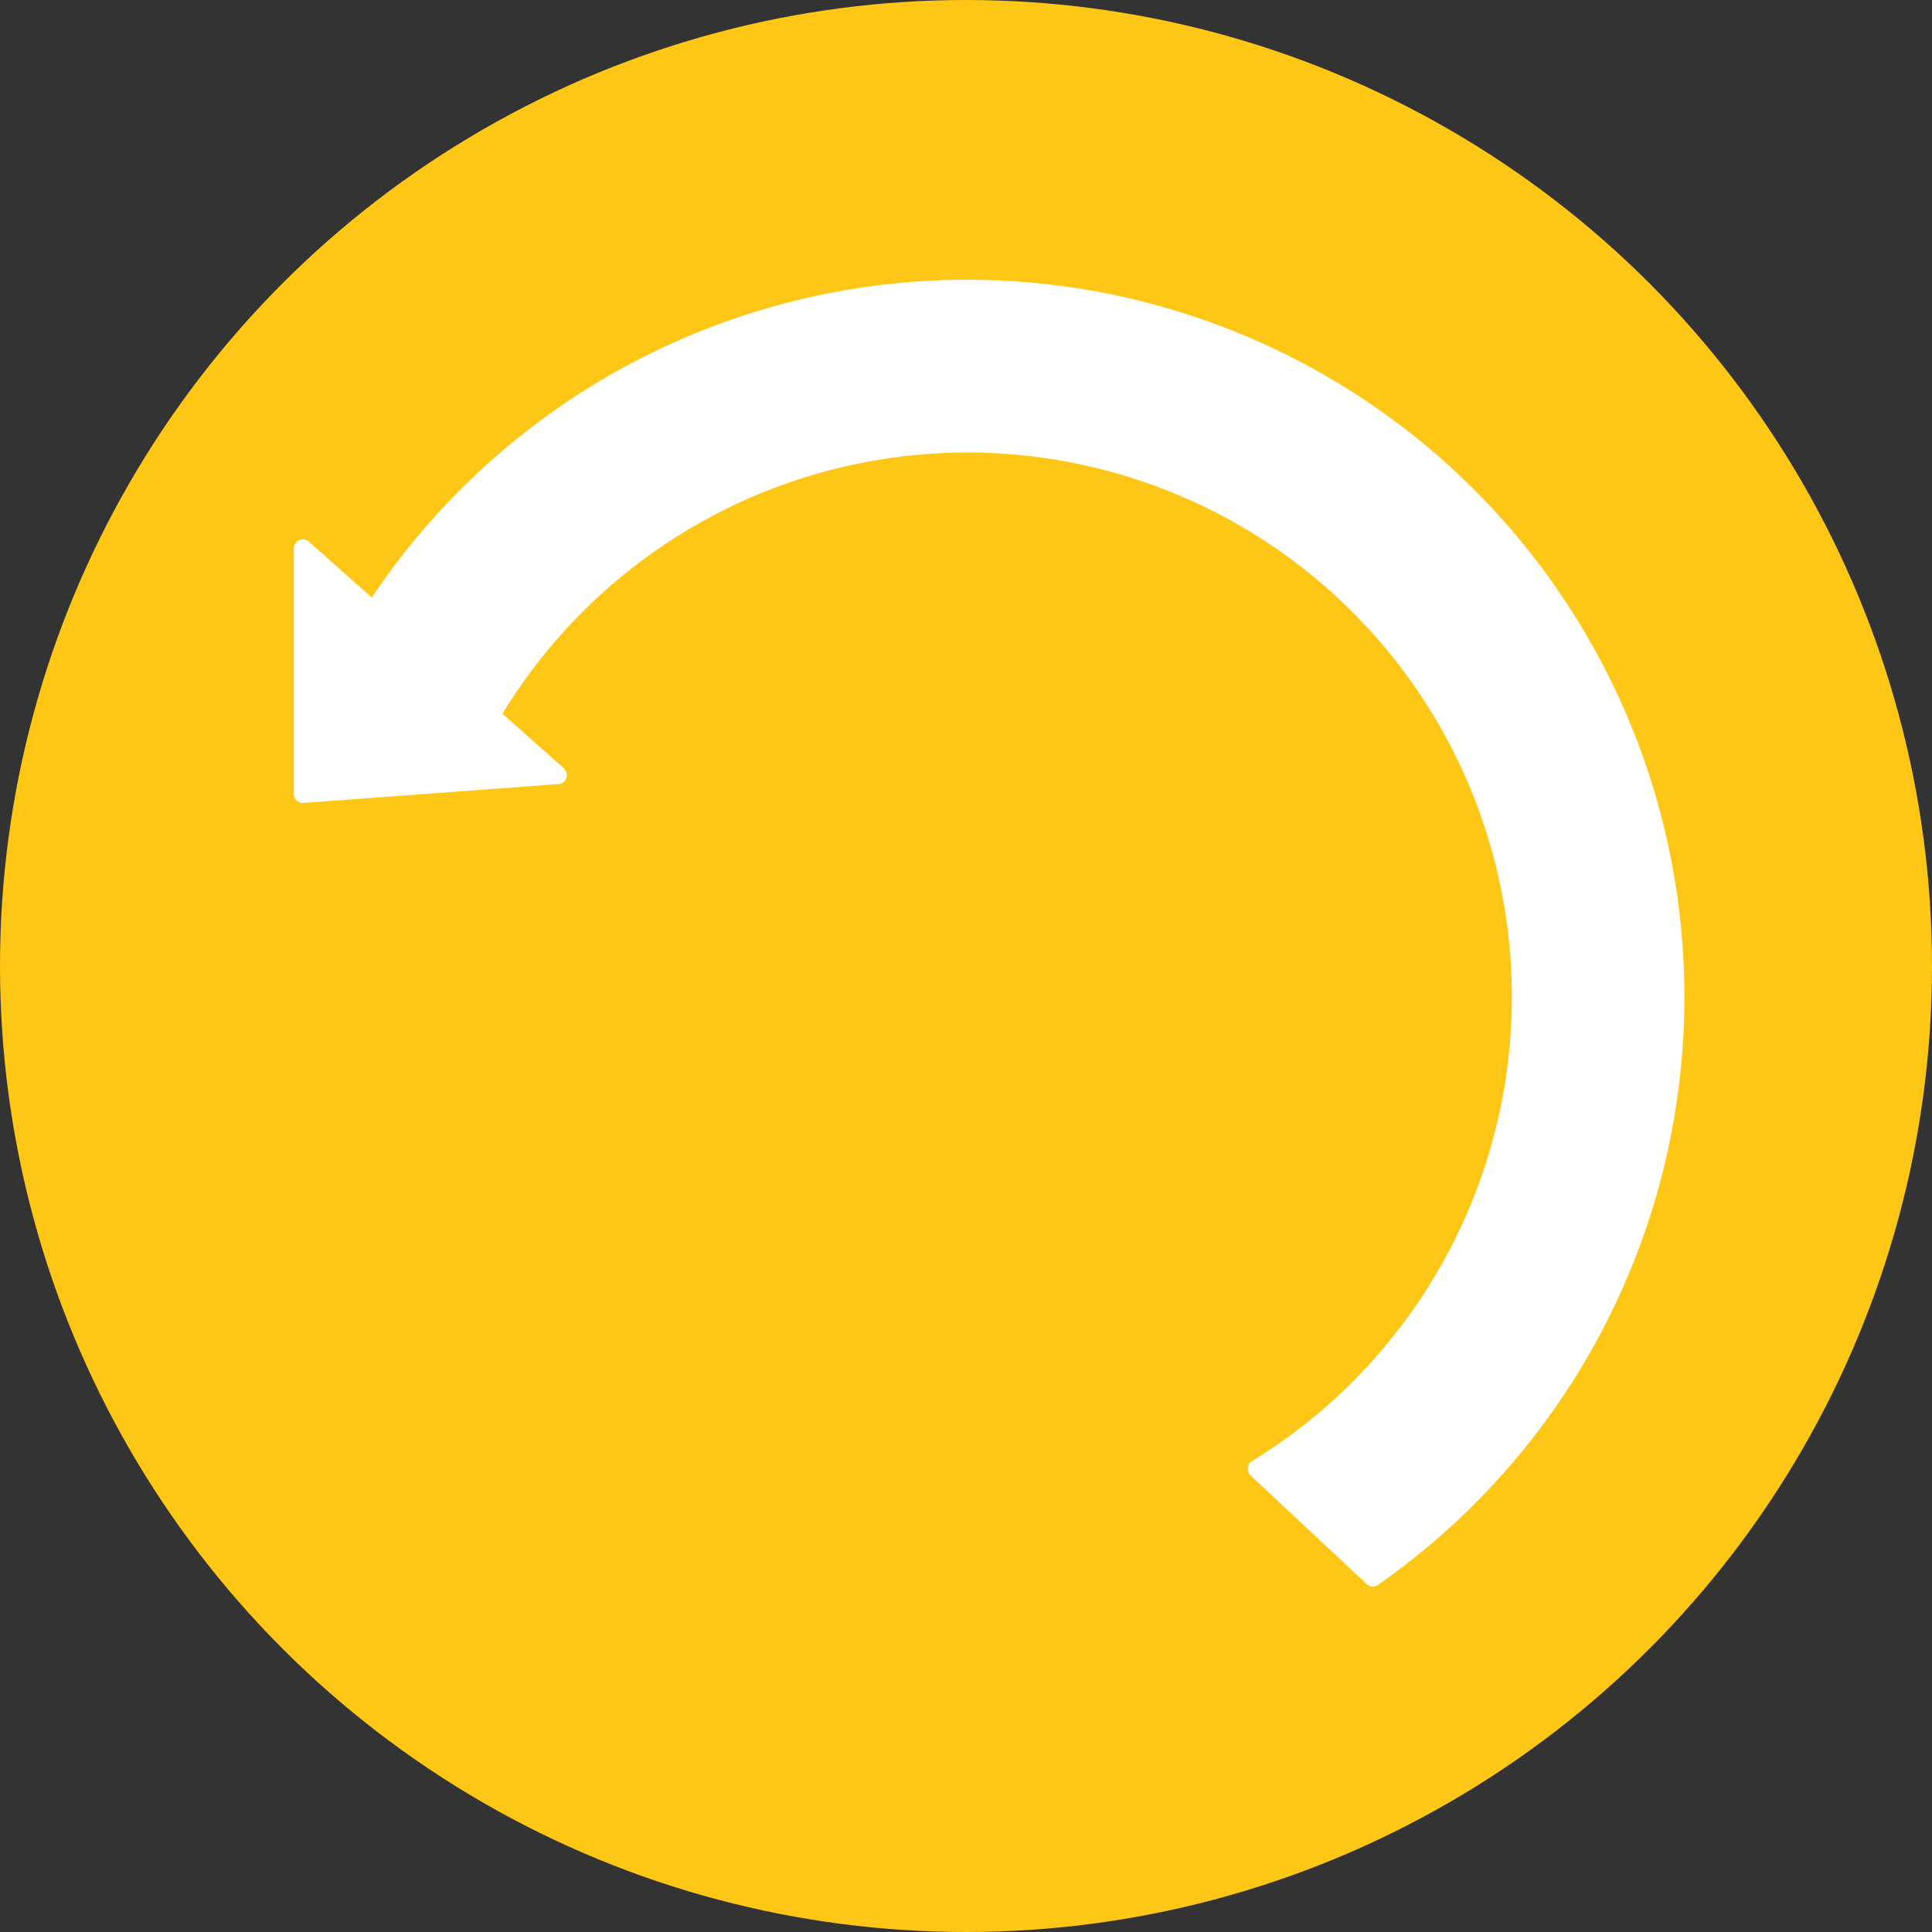<svg xmlns="http://www.w3.org/2000/svg" viewBox="0 0 91.694 91.694"><rect x="0" y="0" width="91.694" height="91.694" fill="#333333" stroke="none"/><defs><style>.cls-1{fill:#ffc715;}.cls-2{fill:#fff;stroke:#fff;stroke-linecap:round;stroke-linejoin:round;stroke-width:0.858px;}</style></defs><title>backButton</title><g id="Layer_2" data-name="Layer 2"><g id="Layer_1-2" data-name="Layer 1"><circle class="cls-1" cx="45.847" cy="45.847" r="45.847"/><path class="cls-2" d="M45.901,13.707A33.569,33.569,0,0,0,17.729,29.01l-3.355-2.982V37.681l12.101-.896-3.179-2.826A26.269,26.269,0,1,1,59.646,69.712l5.511,5.154A33.61,33.61,0,0,0,45.901,13.707Z"/></g></g></svg>